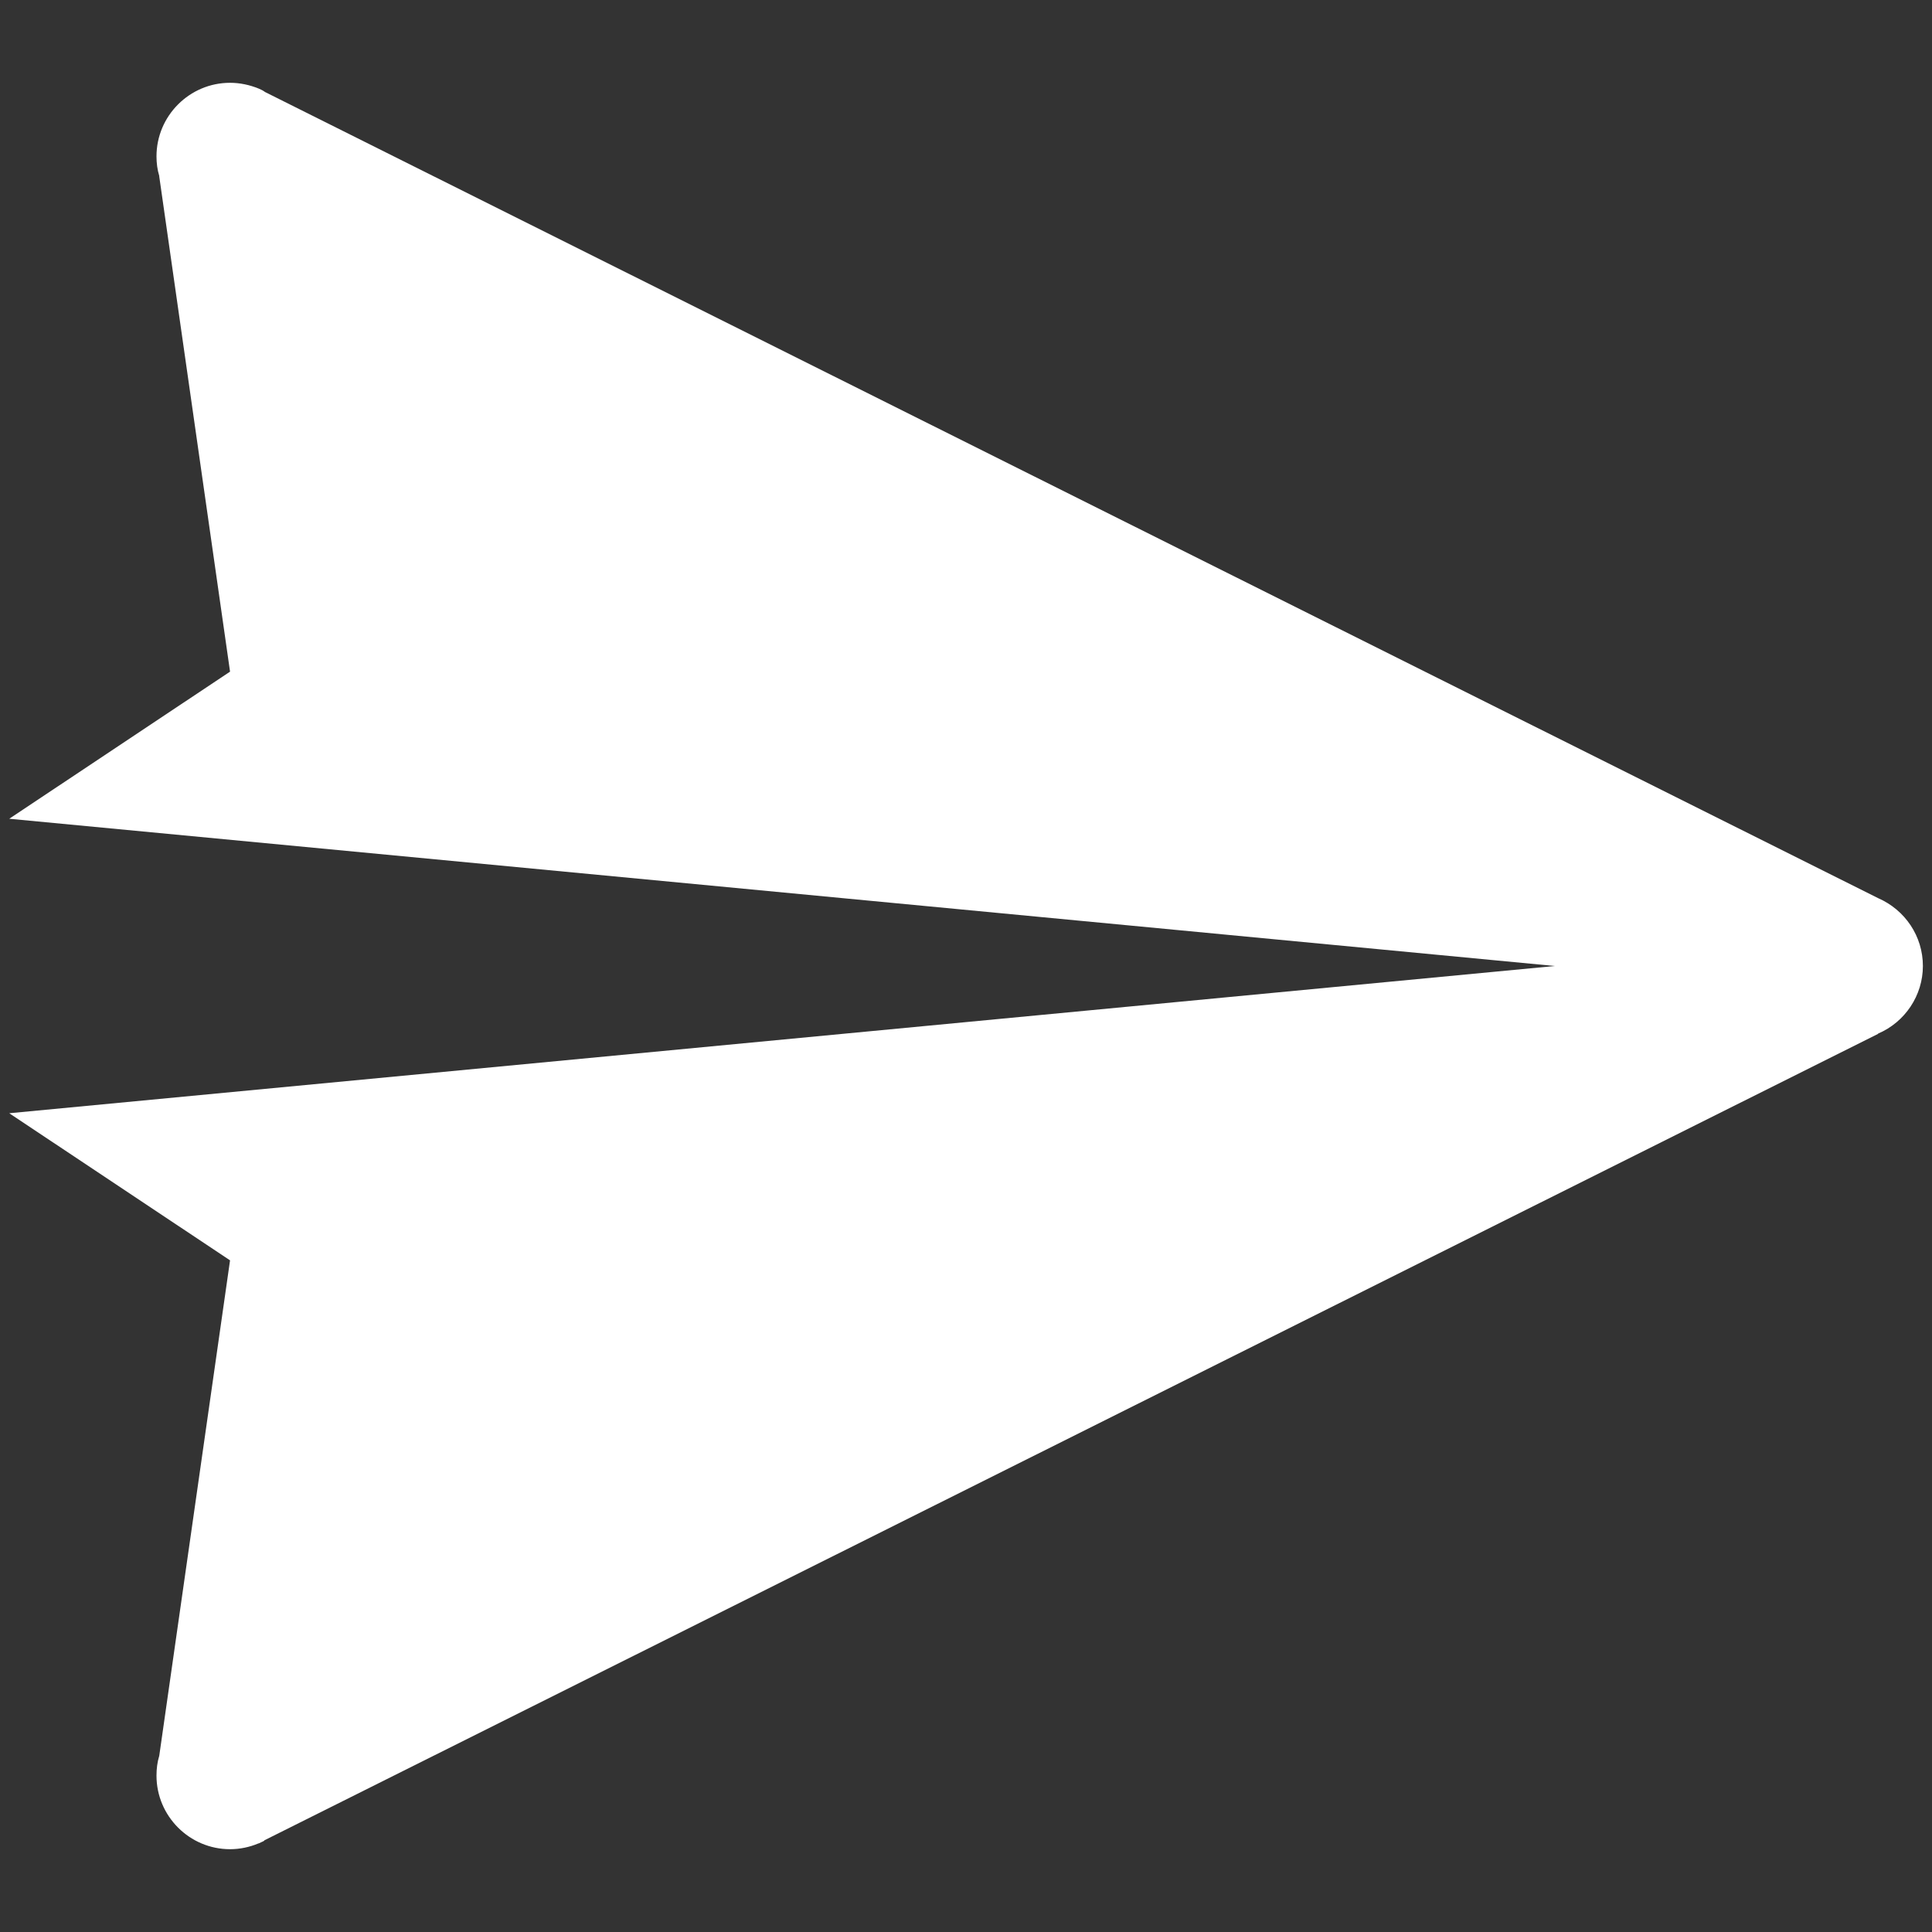 <svg width="14" height="14" viewBox="0 0 14 14" fill="none" xmlns="http://www.w3.org/2000/svg">
<rect x="0" y="0" width="14" height="14" fill="#333333" stroke="none"/>
<path d="M1.667 0.6C1.373 0.6 1.134 0.84 1.134 1.133C1.134 1.181 1.14 1.229 1.154 1.275C1.154 1.277 1.154 1.279 1.154 1.279L1.667 4.867L0.067 5.933L11.267 7L0.067 8.067L1.667 9.133L1.154 12.723C1.14 12.769 1.134 12.817 1.134 12.867C1.134 13.16 1.373 13.4 1.667 13.4C1.738 13.4 1.809 13.385 1.873 13.358H1.875L1.909 13.342C1.913 13.34 1.915 13.338 1.917 13.335L13.609 7.492V7.49C13.806 7.406 13.934 7.212 13.934 7C13.934 6.785 13.806 6.594 13.609 6.508L1.921 0.667C1.906 0.656 1.89 0.648 1.875 0.642C1.809 0.615 1.738 0.6 1.667 0.6Z" fill="white"/>
</svg>
